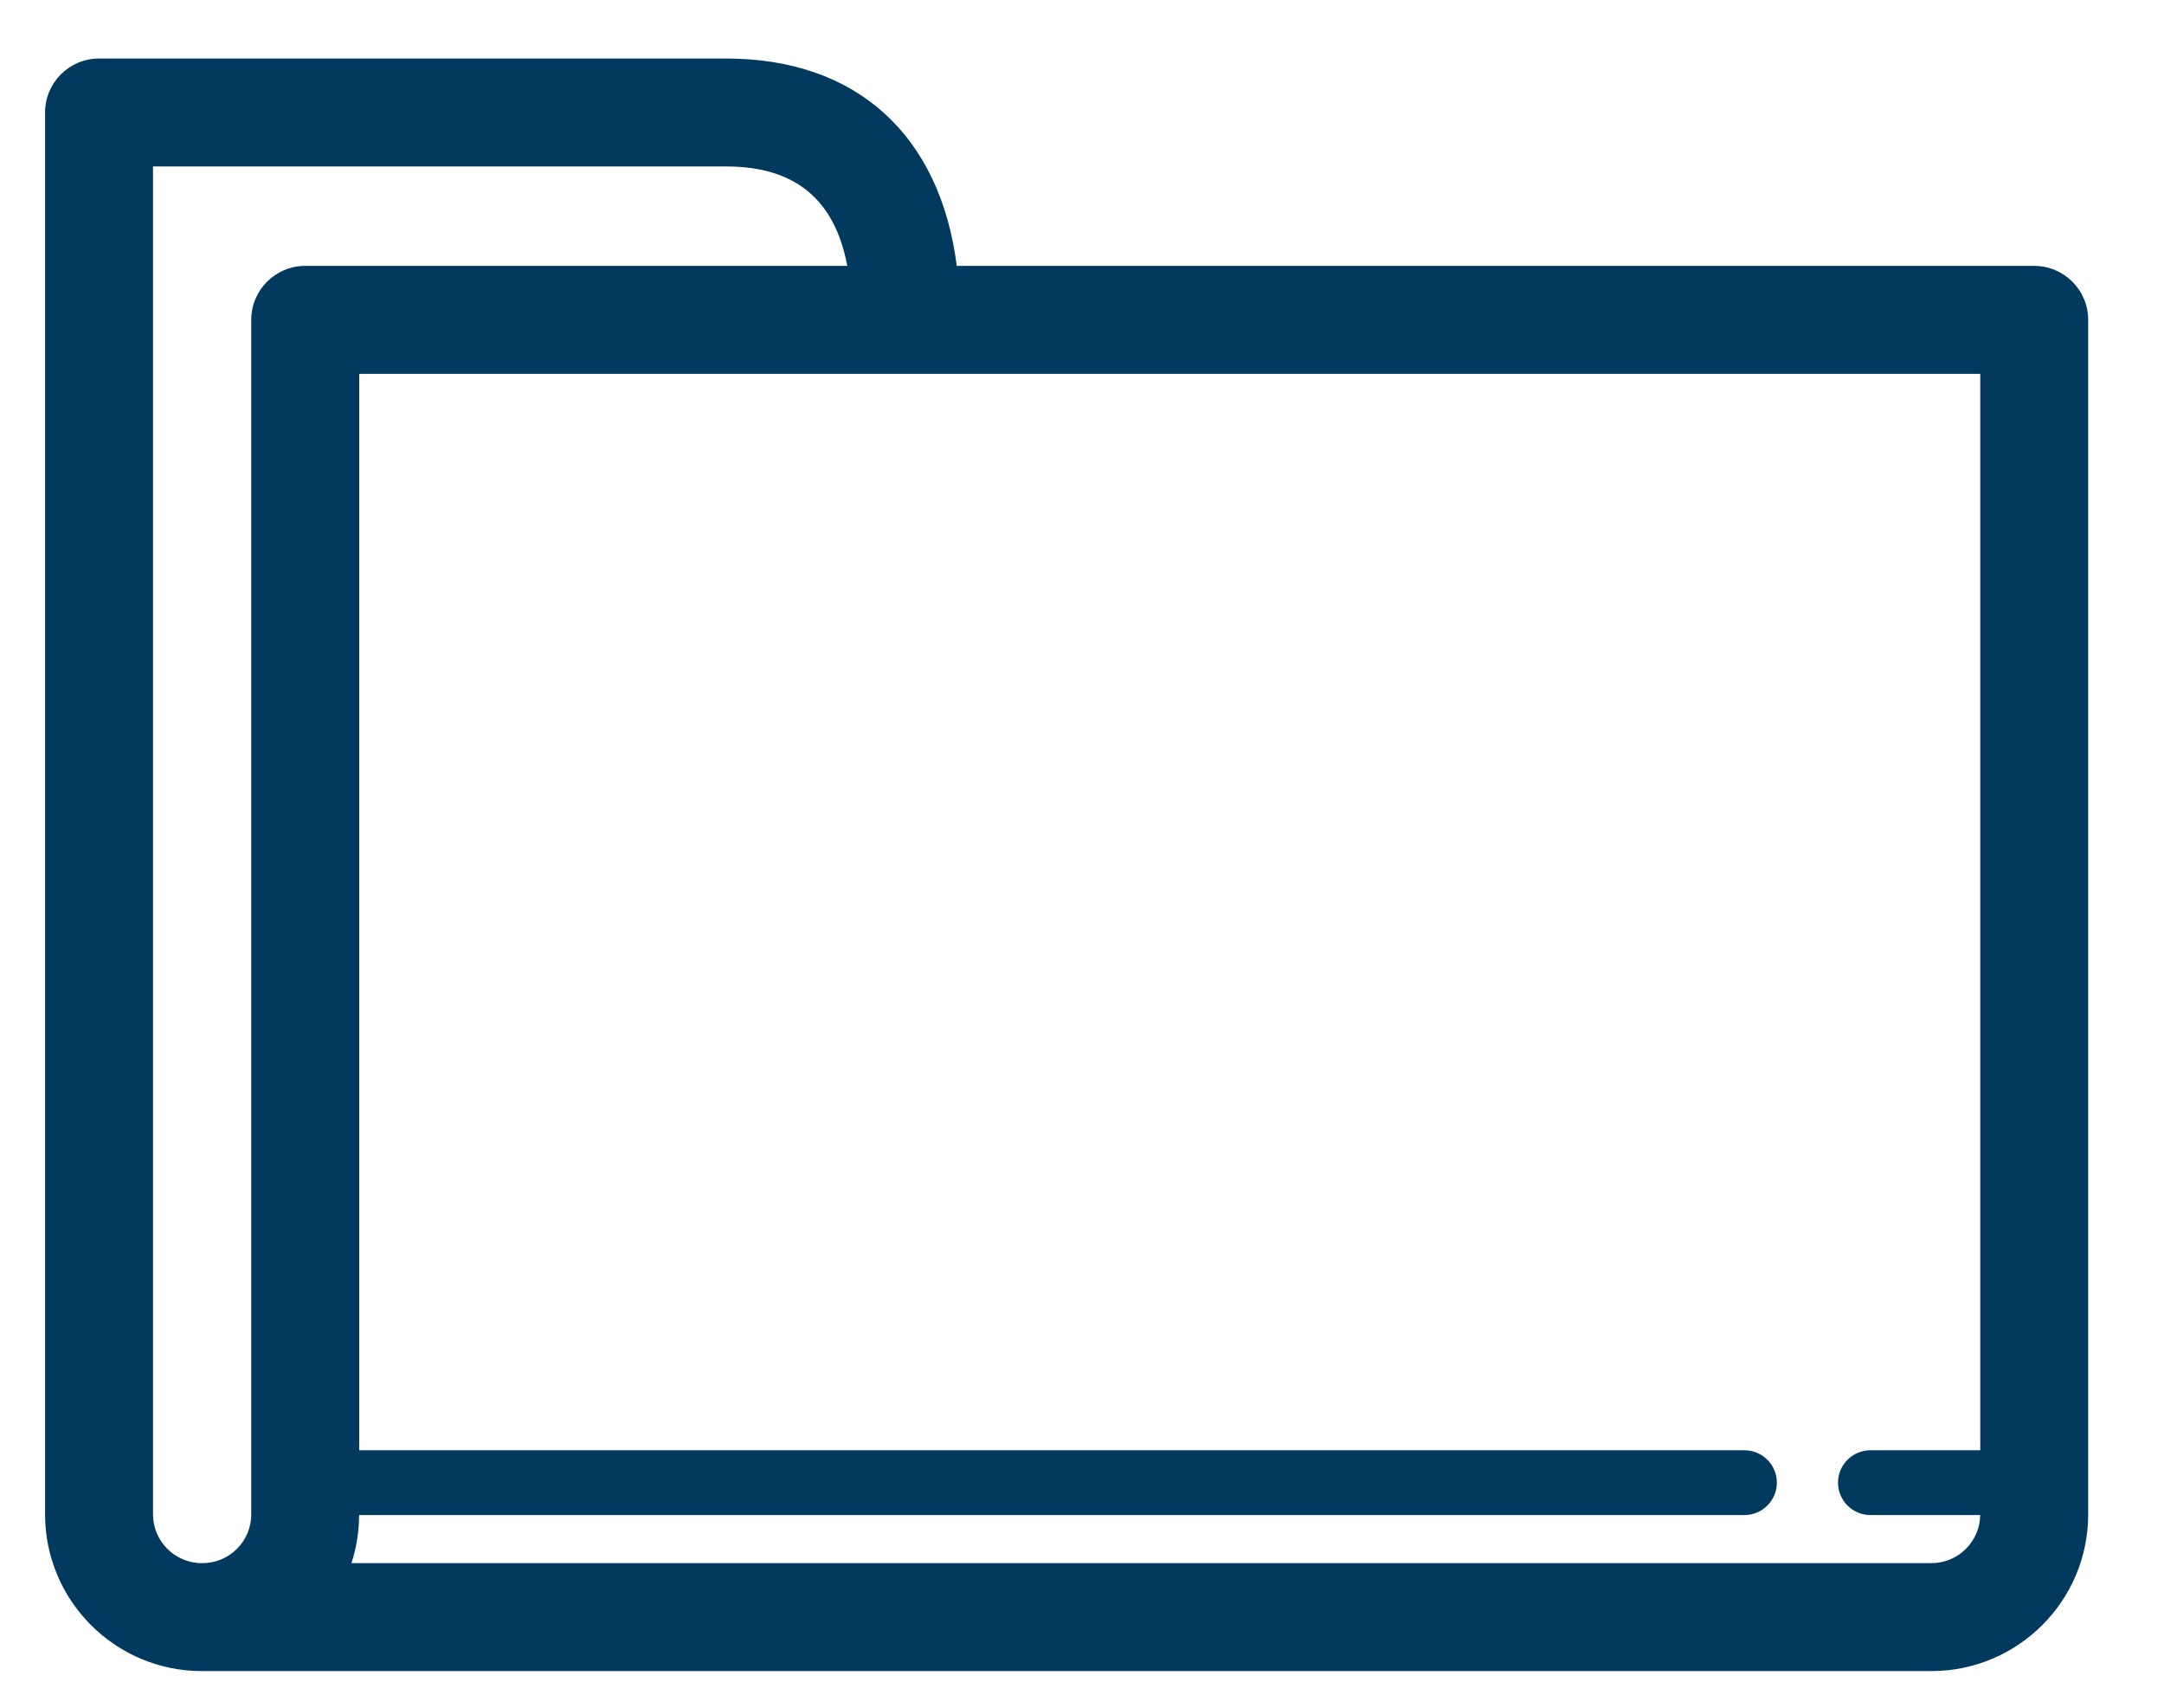 <?xml version="1.0" encoding="utf-8"?>
<!-- Generator: Adobe Illustrator 16.0.3, SVG Export Plug-In . SVG Version: 6.00 Build 0)  -->
<!DOCTYPE svg PUBLIC "-//W3C//DTD SVG 1.1//EN" "http://www.w3.org/Graphics/SVG/1.1/DTD/svg11.dtd">
<svg version="1.1" id="Layer_1" xmlns="http://www.w3.org/2000/svg" xmlns:xlink="http://www.w3.org/1999/xlink" x="0px" y="0px"
	 width="1632.76px" height="1288.553px" viewBox="0 0 1632.76 1288.553" enable-background="new 0 0 1632.76 1288.553"
	 xml:space="preserve">
<g>
	<g>
		<path fill="#01395F" d="M1534.854,200.601H721.896C709.339,101.943,646.361,44.15,547.913,44.15H74.738
			c-22.483,0-40.723,18.227-40.723,40.723v1057.627c0,65.209,53.04,118.216,118.266,118.216c0.064,0,0.161,0,0.241,0
			c0.08,0,0.161,0,0.241,0h1304.532c65.243,0,118.267-53.023,118.267-118.216V241.34
			C1575.559,218.827,1557.332,200.601,1534.854,200.601z M189.567,241.34v901.161c0,20.277-16.507,36.787-36.804,36.787
			c-0.062,0-0.161,0.048-0.241,0.048c-0.081,0-0.161-0.048-0.241-0.048c-20.297,0-36.837-16.508-36.837-36.787V125.58h432.451
			c52.061,0,81.96,24.937,91.402,75.005H230.289C207.792,200.601,189.567,218.827,189.567,241.34z M1457.293,1179.288H265.151
			c3.757-11.433,5.764-23.622,5.812-36.275H1316.21c13.506,0,24.44-10.967,24.44-24.456c0-13.486-10.951-24.423-24.44-24.423
			H271.013v-812.07H1494.13v812.07h-82.891c-13.473,0-24.439,10.918-24.439,24.423c0,13.507,10.984,24.456,24.439,24.456h82.842
			C1493.792,1163.053,1477.43,1179.288,1457.293,1179.288z"/>
	</g>
</g>
</svg>
